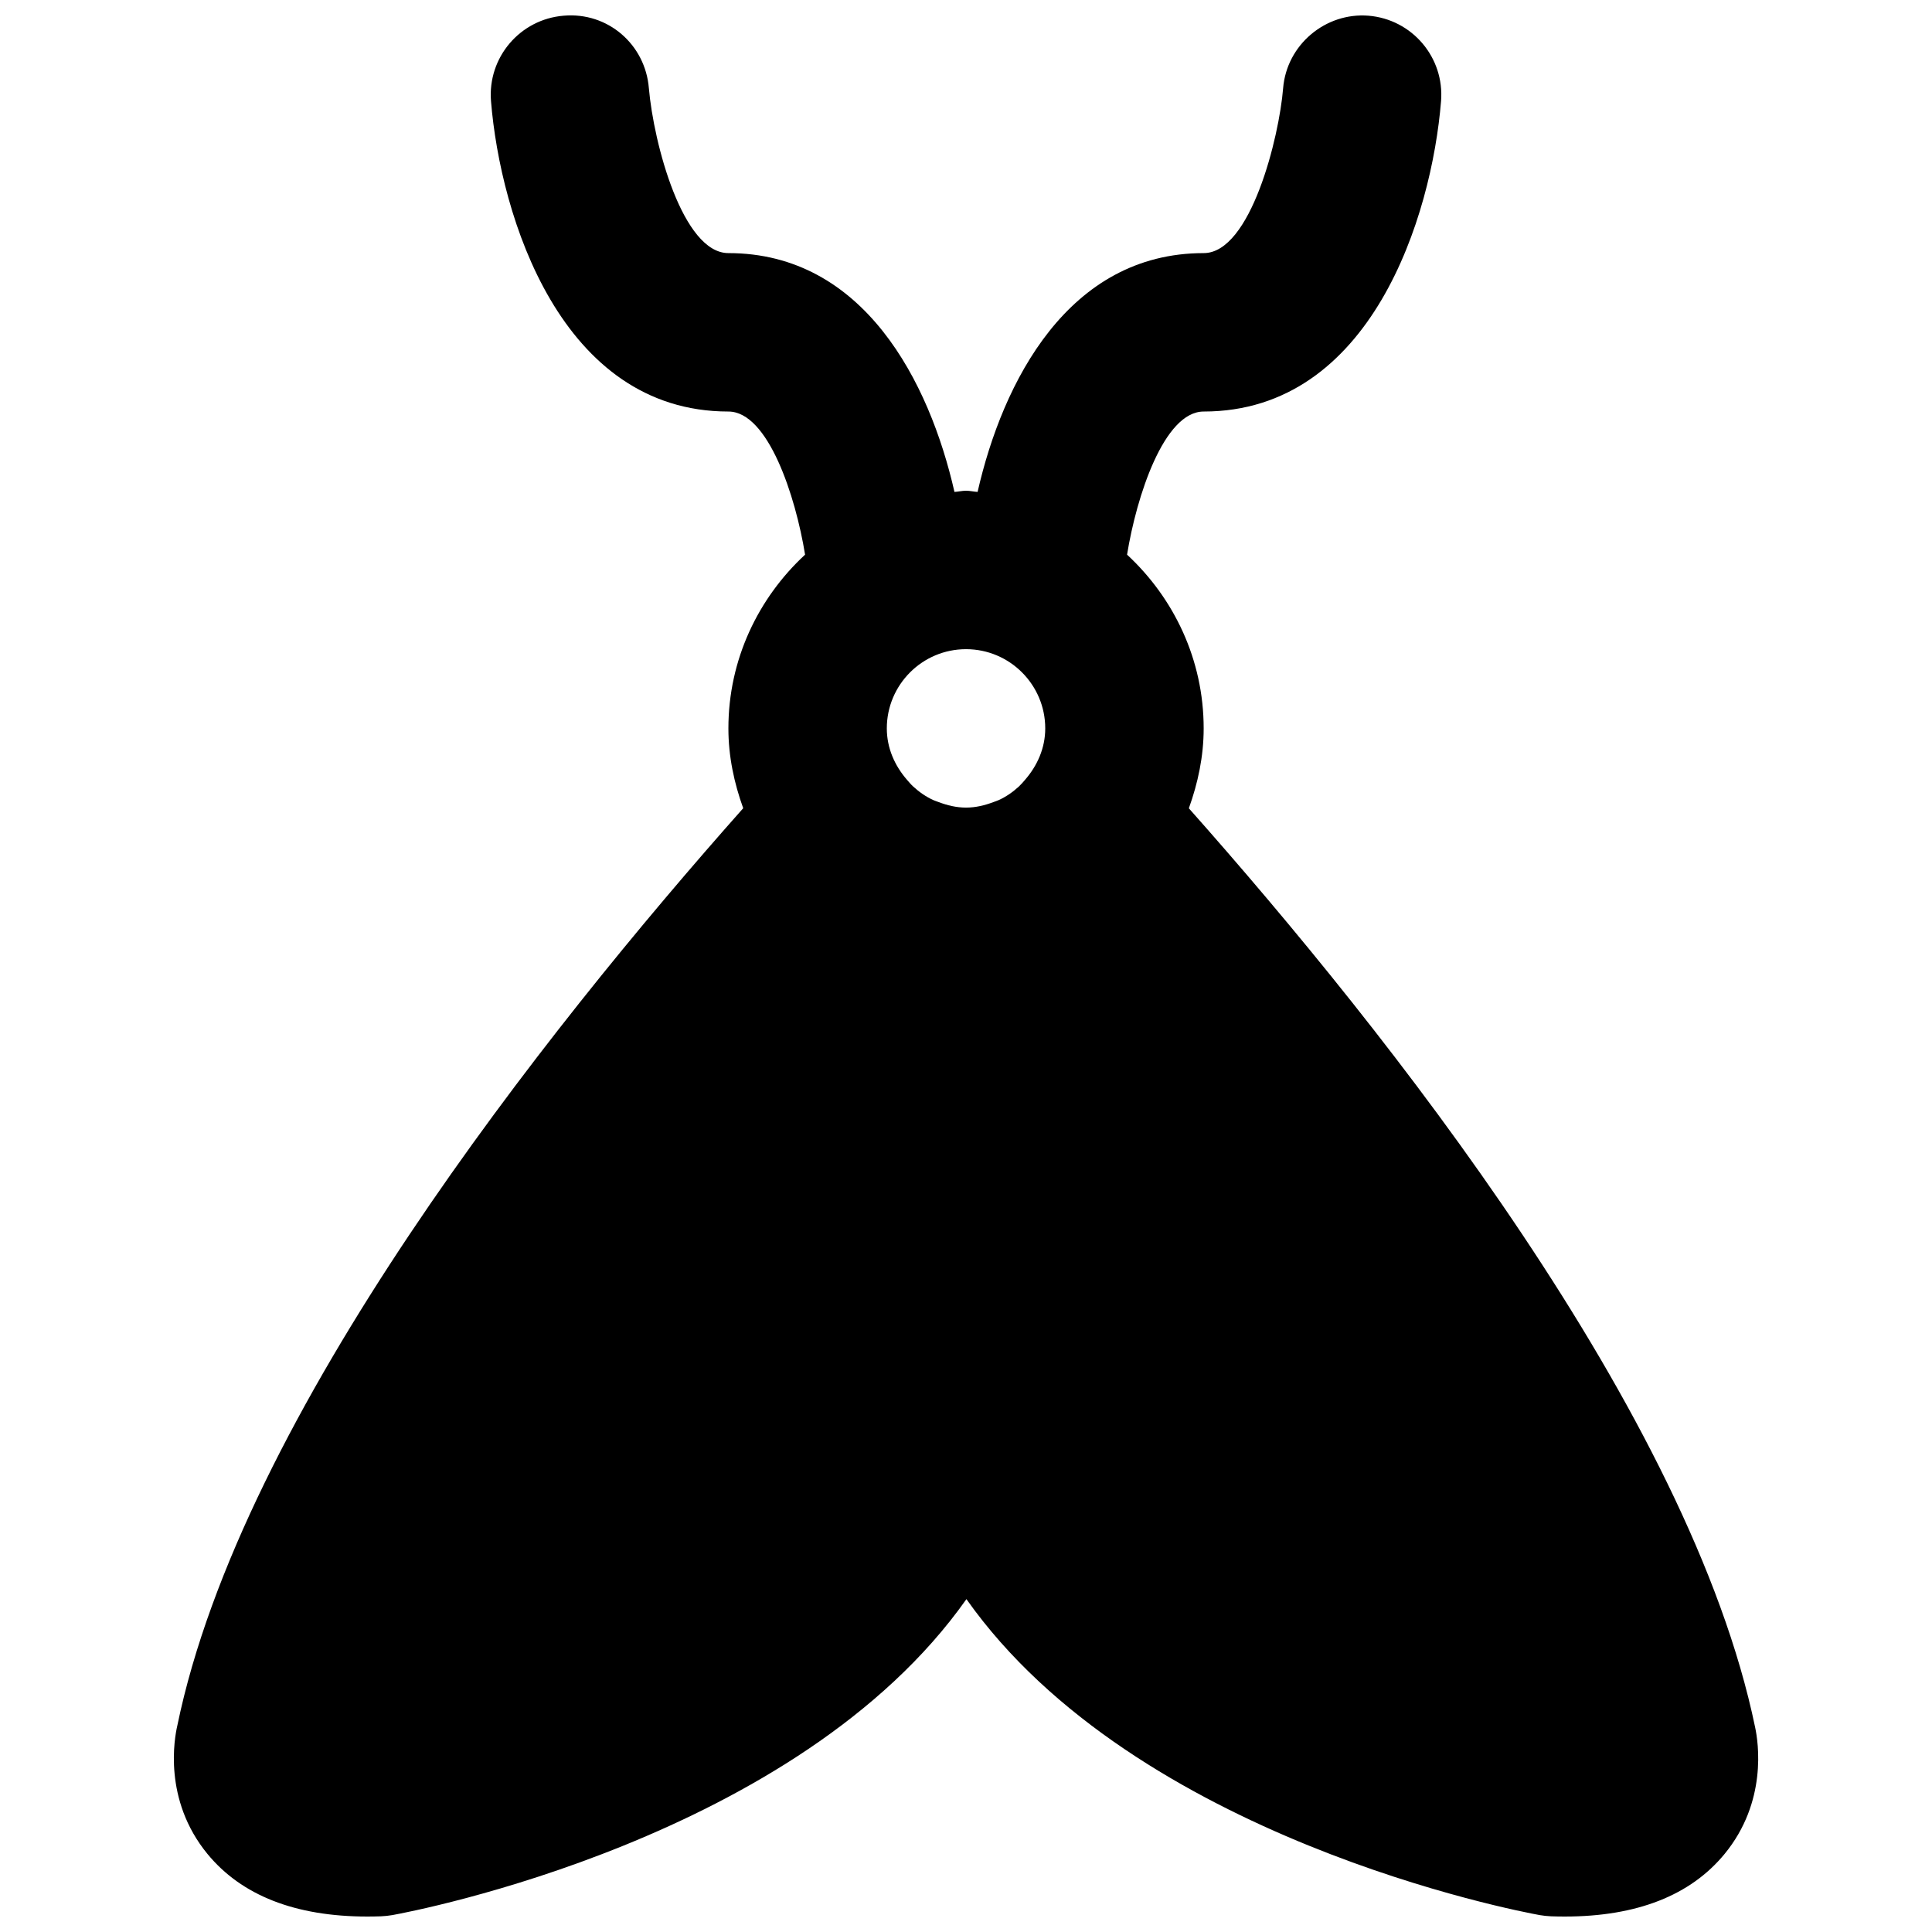 <?xml version="1.0" encoding="UTF-8"?>
<!-- Uploaded to: ICON Repo, www.svgrepo.com, Generator: ICON Repo Mixer Tools -->
<svg width="800px" height="800px" version="1.1" viewBox="144 144 512 512" xmlns="http://www.w3.org/2000/svg">
 <defs>
  <clipPath id="a">
   <path d="m190 148.09h420v503.81h-420z"/>
  </clipPath>
 </defs>
 <g clip-path="url(#a)">
  <path d="m421 337.03c0 5.25-2.121 9.891-5.312 13.582-0.523 0.609-1.051 1.238-1.637 1.785-1.594 1.469-3.379 2.731-5.375 3.633-0.441 0.211-0.922 0.336-1.383 0.523-2.289 0.863-4.703 1.469-7.285 1.469-2.582 0-4.996-0.605-7.285-1.469-0.461-0.188-0.945-0.312-1.387-0.523-1.992-0.902-3.777-2.164-5.371-3.633-0.59-0.547-1.113-1.176-1.641-1.785-3.188-3.691-5.309-8.332-5.309-13.582 0-11.566 9.402-20.992 20.992-20.992 11.586 0 20.992 9.426 20.992 20.992m188.13 264.73c-17.191-83.047-97.484-184.33-150.07-243.55 2.391-6.656 3.926-13.707 3.926-21.184 0-18.219-7.894-34.531-20.301-46.035 2.5-15.469 9.781-37.93 20.301-37.93 44.418 0 60.434-51.727 62.91-82.27 0.926-11.566-7.68-21.684-19.246-22.629-11.379-0.902-21.664 7.684-22.609 19.227-1.031 12.871-8.566 43.688-21.055 43.688-35.875 0-53.277 34.109-59.914 63.289-1.047-0.062-2.016-0.316-3.062-0.316-1.051 0-2.016 0.254-3.066 0.316-6.633-29.18-24.035-63.289-59.91-63.289-12.094 0-19.797-28.949-21.078-43.727-0.941-11.527-10.832-20.219-22.586-19.188-11.566 0.945-20.172 11.062-19.25 22.629 2.477 30.543 18.496 82.27 62.914 82.27 10.539 0 17.82 22.48 20.32 37.93-12.43 11.504-20.32 27.816-20.32 46.035 0 7.453 1.531 14.527 3.926 21.16-52.629 59.281-132.98 160.59-149.97 243.13-0.734 3.148-3.84 19.586 7.977 33.984 9.047 11.02 23.301 16.605 42.383 16.605 1.199 0 2.394-0.02 3.613-0.062 1.008-0.043 1.992-0.148 2.981-0.316 5.562-0.984 107.44-20.32 152.17-83.738 44.836 63.504 146.42 82.754 151.96 83.738 0.984 0.168 1.973 0.273 2.981 0.316 1.219 0.043 2.414 0.062 3.609 0.062 19.082 0 33.336-5.586 42.383-16.605 11.336-13.812 8.945-29.516 8.082-33.543" fill-rule="evenodd"/>
 </g>
</svg>